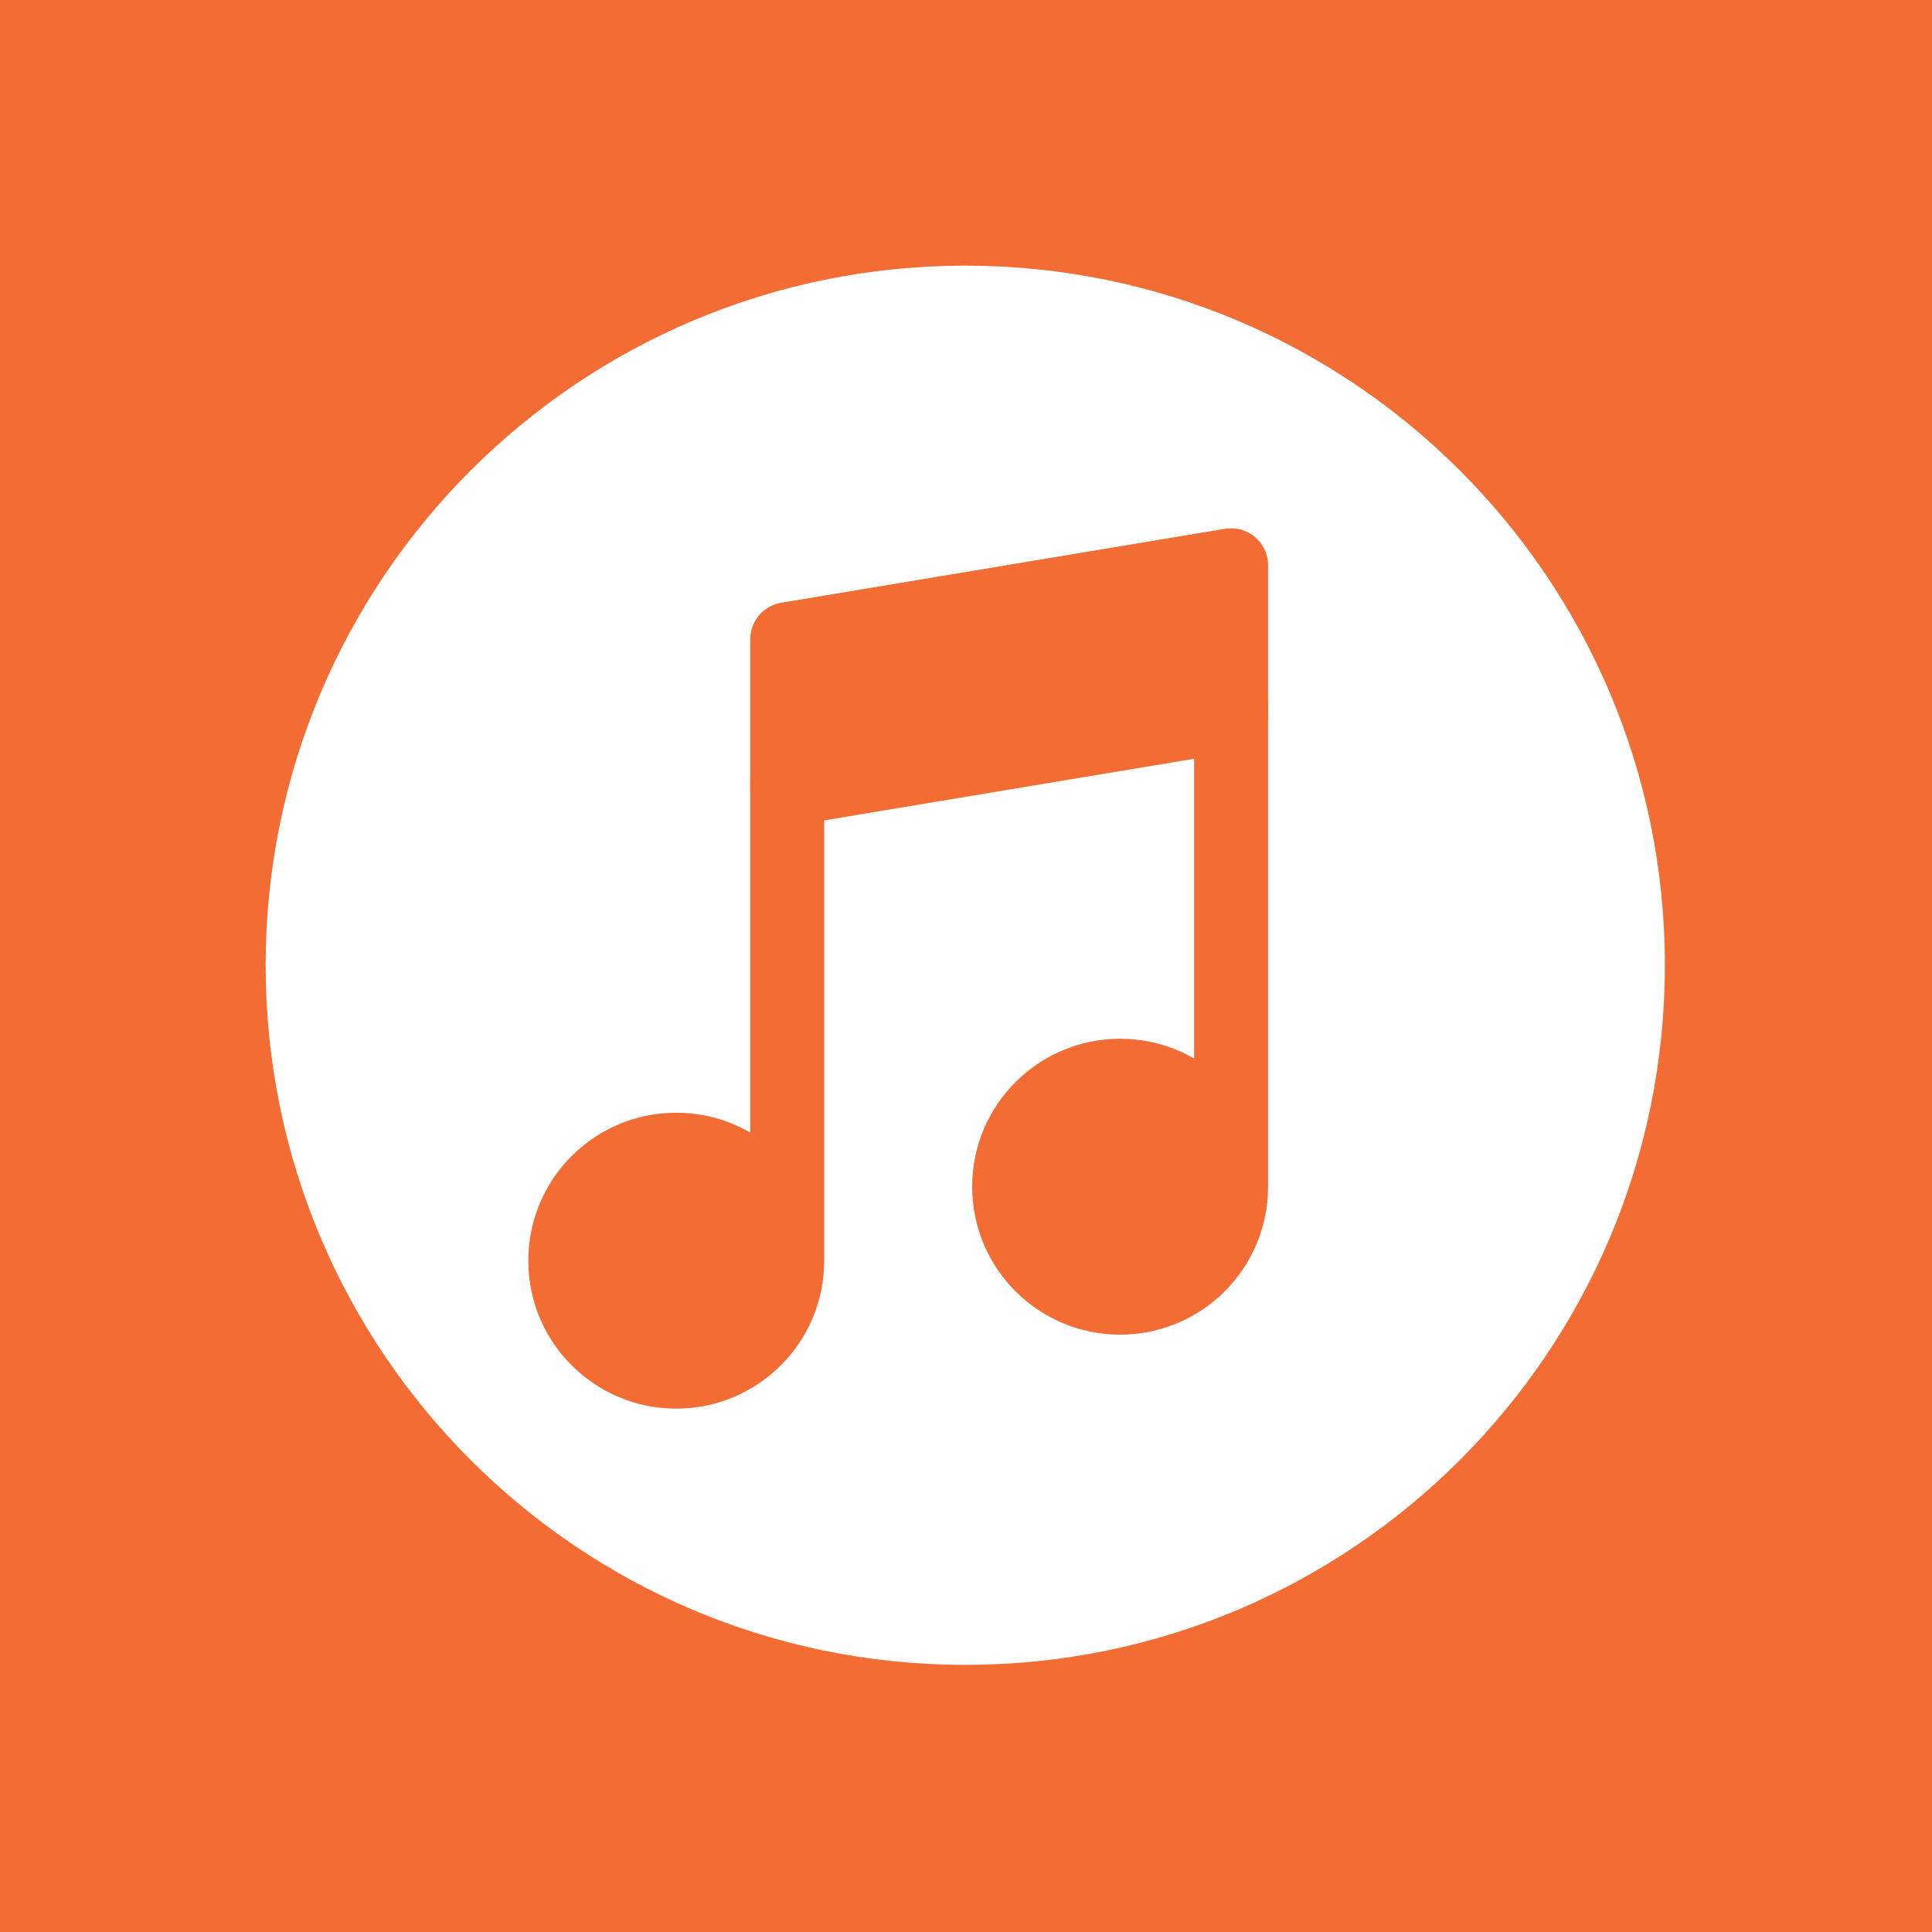 <svg width="80" height="80" viewBox="0 0 80 80" fill="none" xmlns="http://www.w3.org/2000/svg">
<rect x="0" y="0" width="80" height="80" fill="#333333" stroke="none"/>
<g clip-path="url(#clip0_587_1999)">
<rect width="80" height="80" fill="white"/>
<rect width="80" height="80" fill="#F36C33"/>
<path d="M68.939 39.97C68.939 55.969 55.969 68.939 39.97 68.939C23.97 68.939 11 55.969 11 39.97C11 23.97 23.97 11 39.97 11C55.969 11 68.939 23.97 68.939 39.97Z" fill="white"/>
<path d="M32.597 52.202V32.29L50.977 29.227V49.139M32.597 52.202C32.597 54.74 30.54 56.797 28.002 56.797C25.464 56.797 23.407 54.74 23.407 52.202C23.407 49.664 25.464 47.607 28.002 47.607C30.54 47.607 32.597 49.664 32.597 52.202ZM50.977 49.139C50.977 51.676 48.92 53.733 46.382 53.733C43.844 53.733 41.787 51.676 41.787 49.139C41.787 46.601 43.844 44.544 46.382 44.544C48.92 44.544 50.977 46.601 50.977 49.139Z" stroke="#F36C33" stroke-width="3.063" stroke-linecap="round" stroke-linejoin="round"/>
<path d="M50.977 23.407L32.597 26.47L32.597 32.673L50.977 29.61L50.977 23.407Z" fill="#F36C33" stroke="#F36C33" stroke-width="3.063" stroke-linecap="round" stroke-linejoin="round"/>
<circle cx="27.542" cy="52.661" r="4.136" fill="#F36C33"/>
<circle cx="46.152" cy="49.215" r="4.136" fill="#F36C33"/>
</g>
<defs>
<clipPath id="clip0_587_1999">
<rect width="80" height="80" fill="white"/>
</clipPath>
</defs>
</svg>

